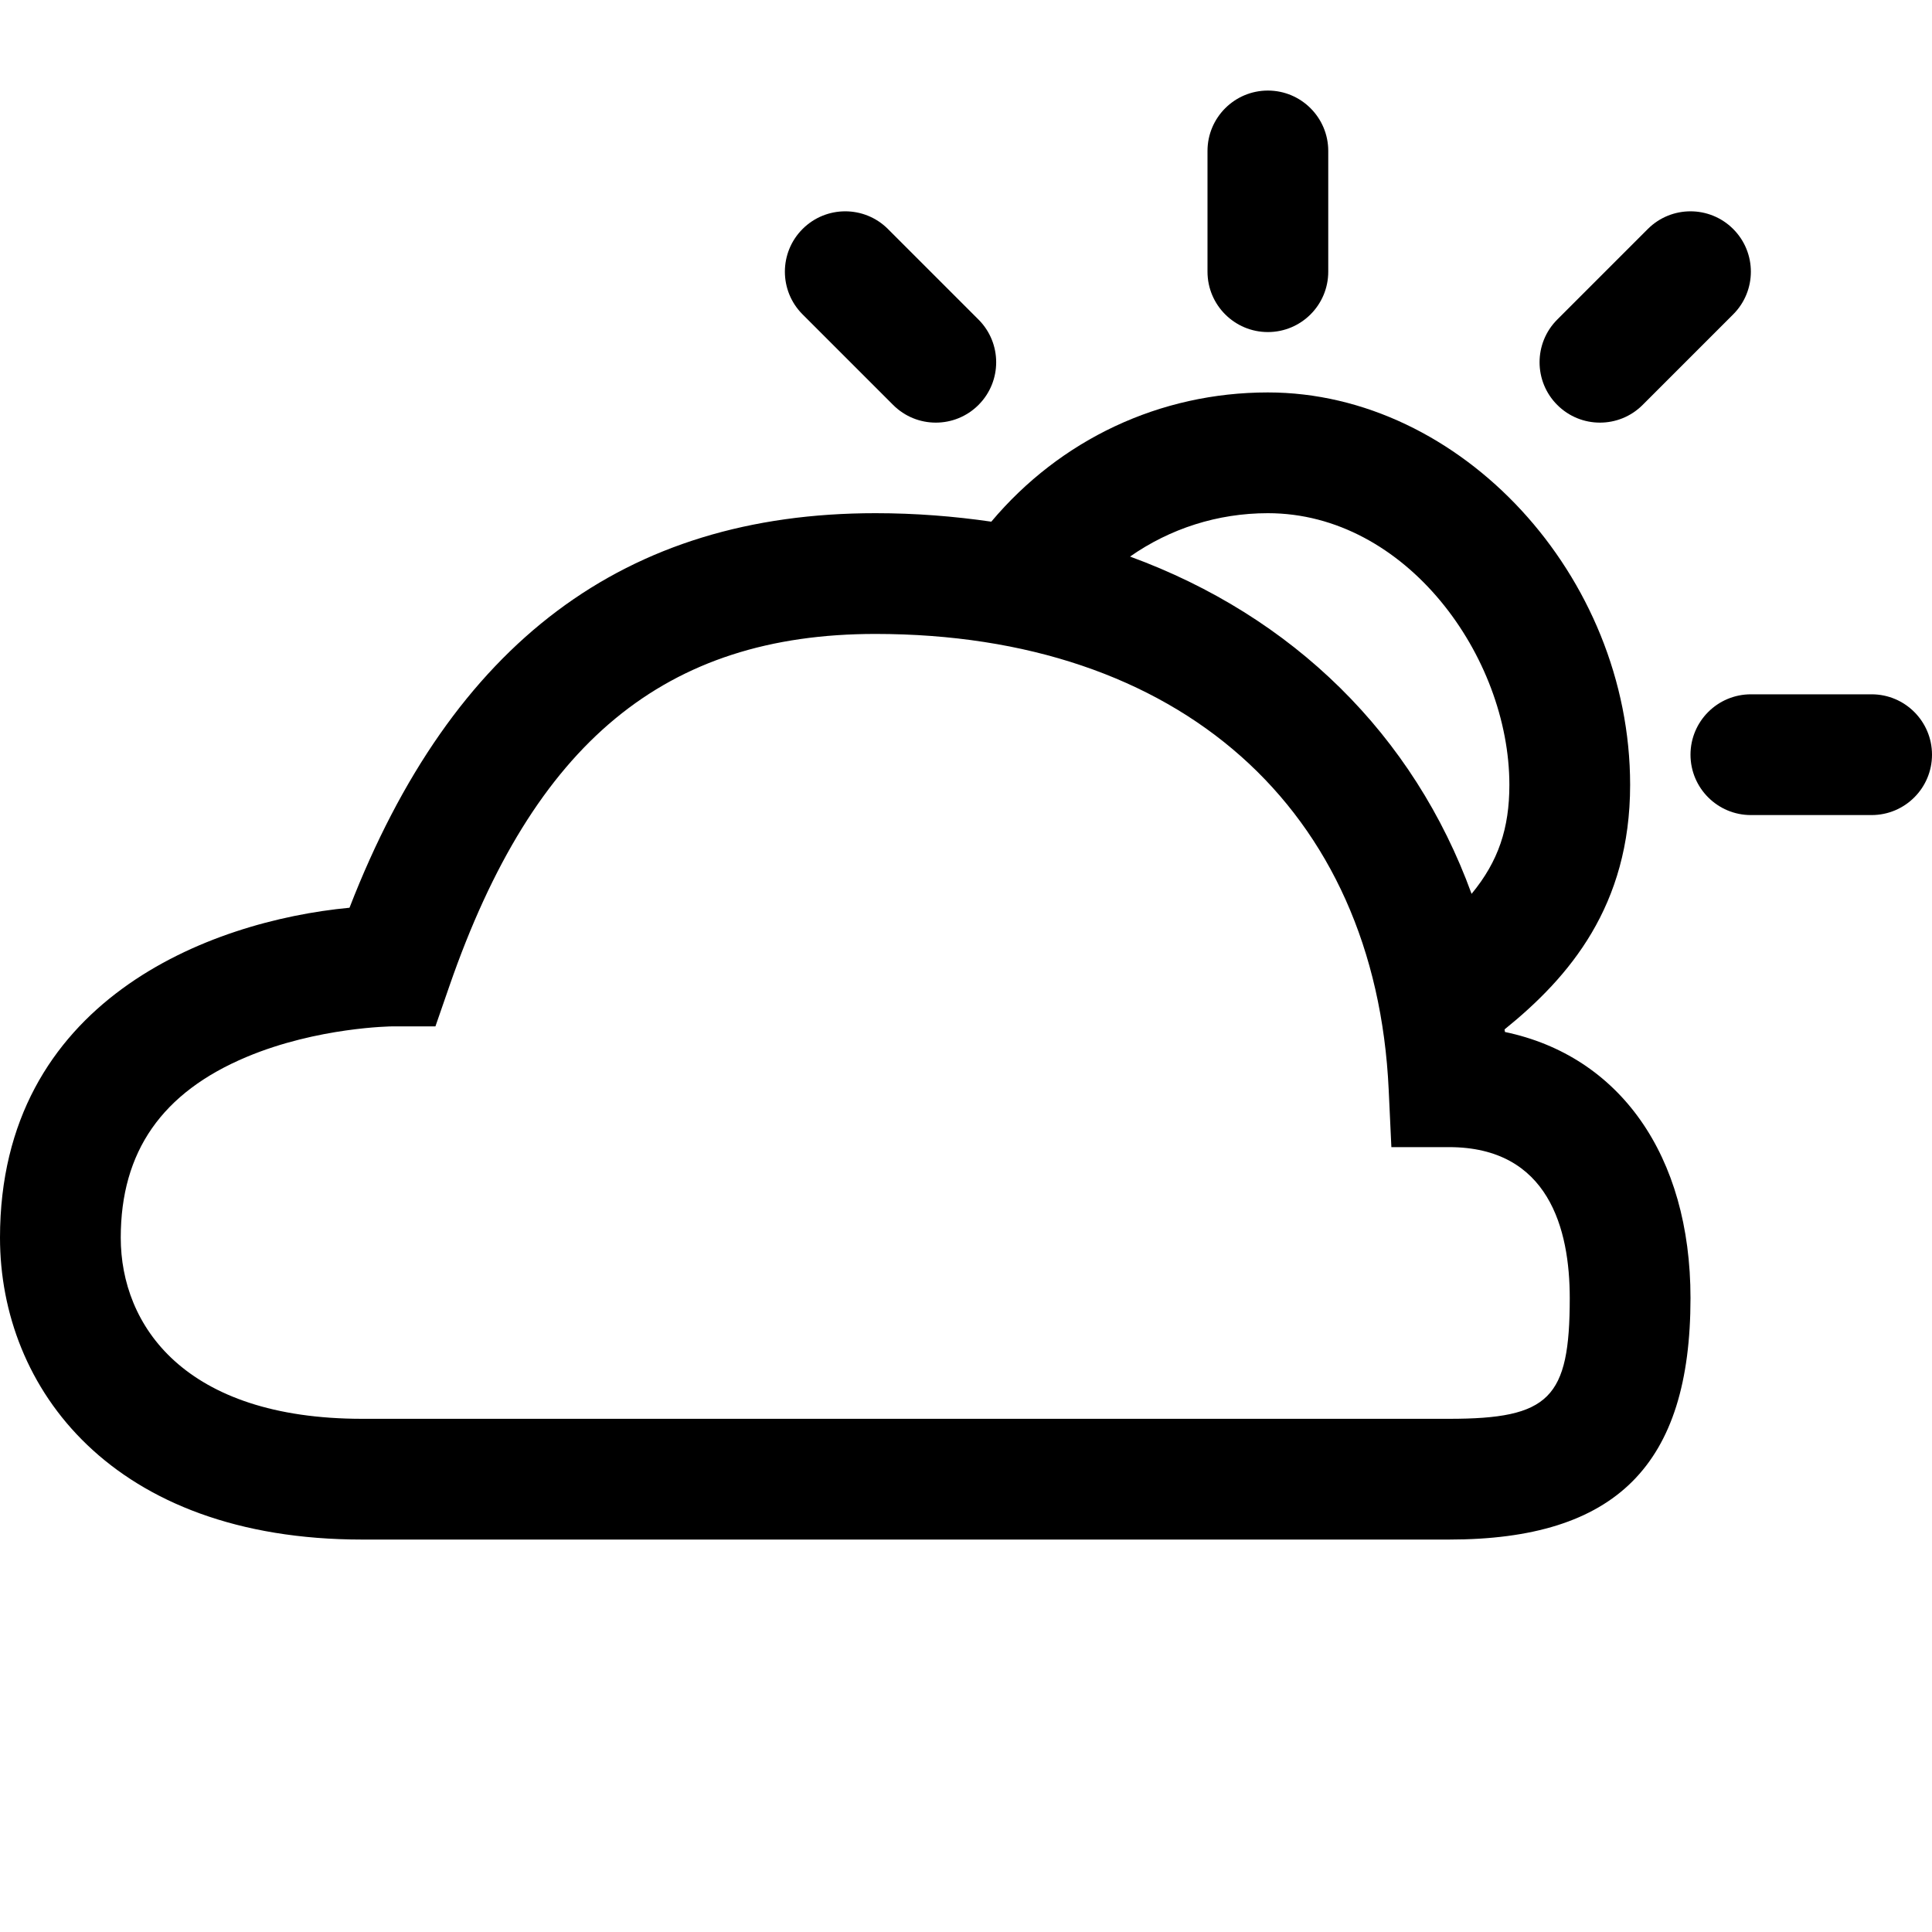 <?xml version="1.0" encoding="utf-8"?>

<!DOCTYPE svg PUBLIC "-//W3C//DTD SVG 1.1//EN" "http://www.w3.org/Graphics/SVG/1.1/DTD/svg11.dtd">
<svg fill="#000000" version="1.1" id="Ebene_1" xmlns="http://www.w3.org/2000/svg" xmlns:xlink="http://www.w3.org/1999/xlink" 
	 width="800px" height="800px" viewBox="0 0 64 64" enable-background="new 0 0 64 64" xml:space="preserve">
<g>
	<path d="M49.854,34.186c-0.004-0.029-0.011-0.056-0.014-0.085C51.99,32.365,54,30.006,54,26c0-6.925-5.607-13-12-13
		c-3.582,0-6.875,1.562-9.162,4.281C31.604,17.102,30.326,17,29,17c-8.3,0-14.011,4.279-17.422,13.07C6.922,30.511,0,33.15,0,41
		c0,4.978,3.711,10,12,10h36c5.532,0,8-2.467,8-8C56,38.264,53.644,34.979,49.854,34.186z M42,17c4.579,0,8,4.751,8,9
		c0,1.434-0.361,2.531-1.252,3.61c-1.916-5.266-5.914-9.197-11.314-11.173C38.755,17.513,40.33,17,42,17z M48,47H12
		c-5.898,0-8-3.1-8-6c0-2.851,1.363-4.81,4.168-5.987C10.523,34.024,12.98,34,13,34h1.424l0.466-1.345
		C17.684,24.595,22.035,21,29,21c10.055,0,16.569,5.783,17.002,15.093L46.091,38H48c3.306,0,4,2.719,4,5C52,46.327,51.327,47,48,47z
		"/>
	<path d="M62,23h-4c-1.104,0-2,0.896-2,2s0.896,2,2,2h4c1.104,0,2-0.896,2-2S63.104,23,62,23z"/>
	<path d="M44,9V5c0-1.104-0.896-2-2-2s-2,0.896-2,2v4c0,1.104,0.896,2,2,2S44,10.104,44,9z"/>
	<path d="M54.414,13.414l3-3c0.781-0.781,0.781-2.047,0-2.828c-0.781-0.781-2.047-0.781-2.828,0l-3,3
		c-0.781,0.781-0.781,2.047,0,2.828C51.977,13.805,52.488,14,53,14S54.023,13.805,54.414,13.414z"/>
	<path d="M31,14c0.512,0,1.023-0.195,1.414-0.586c0.781-0.781,0.781-2.047,0-2.828l-3-3c-0.781-0.781-2.047-0.781-2.828,0
		c-0.781,0.781-0.781,2.047,0,2.828l3,3C29.977,13.805,30.488,14,31,14z"/>
</g>
</svg>